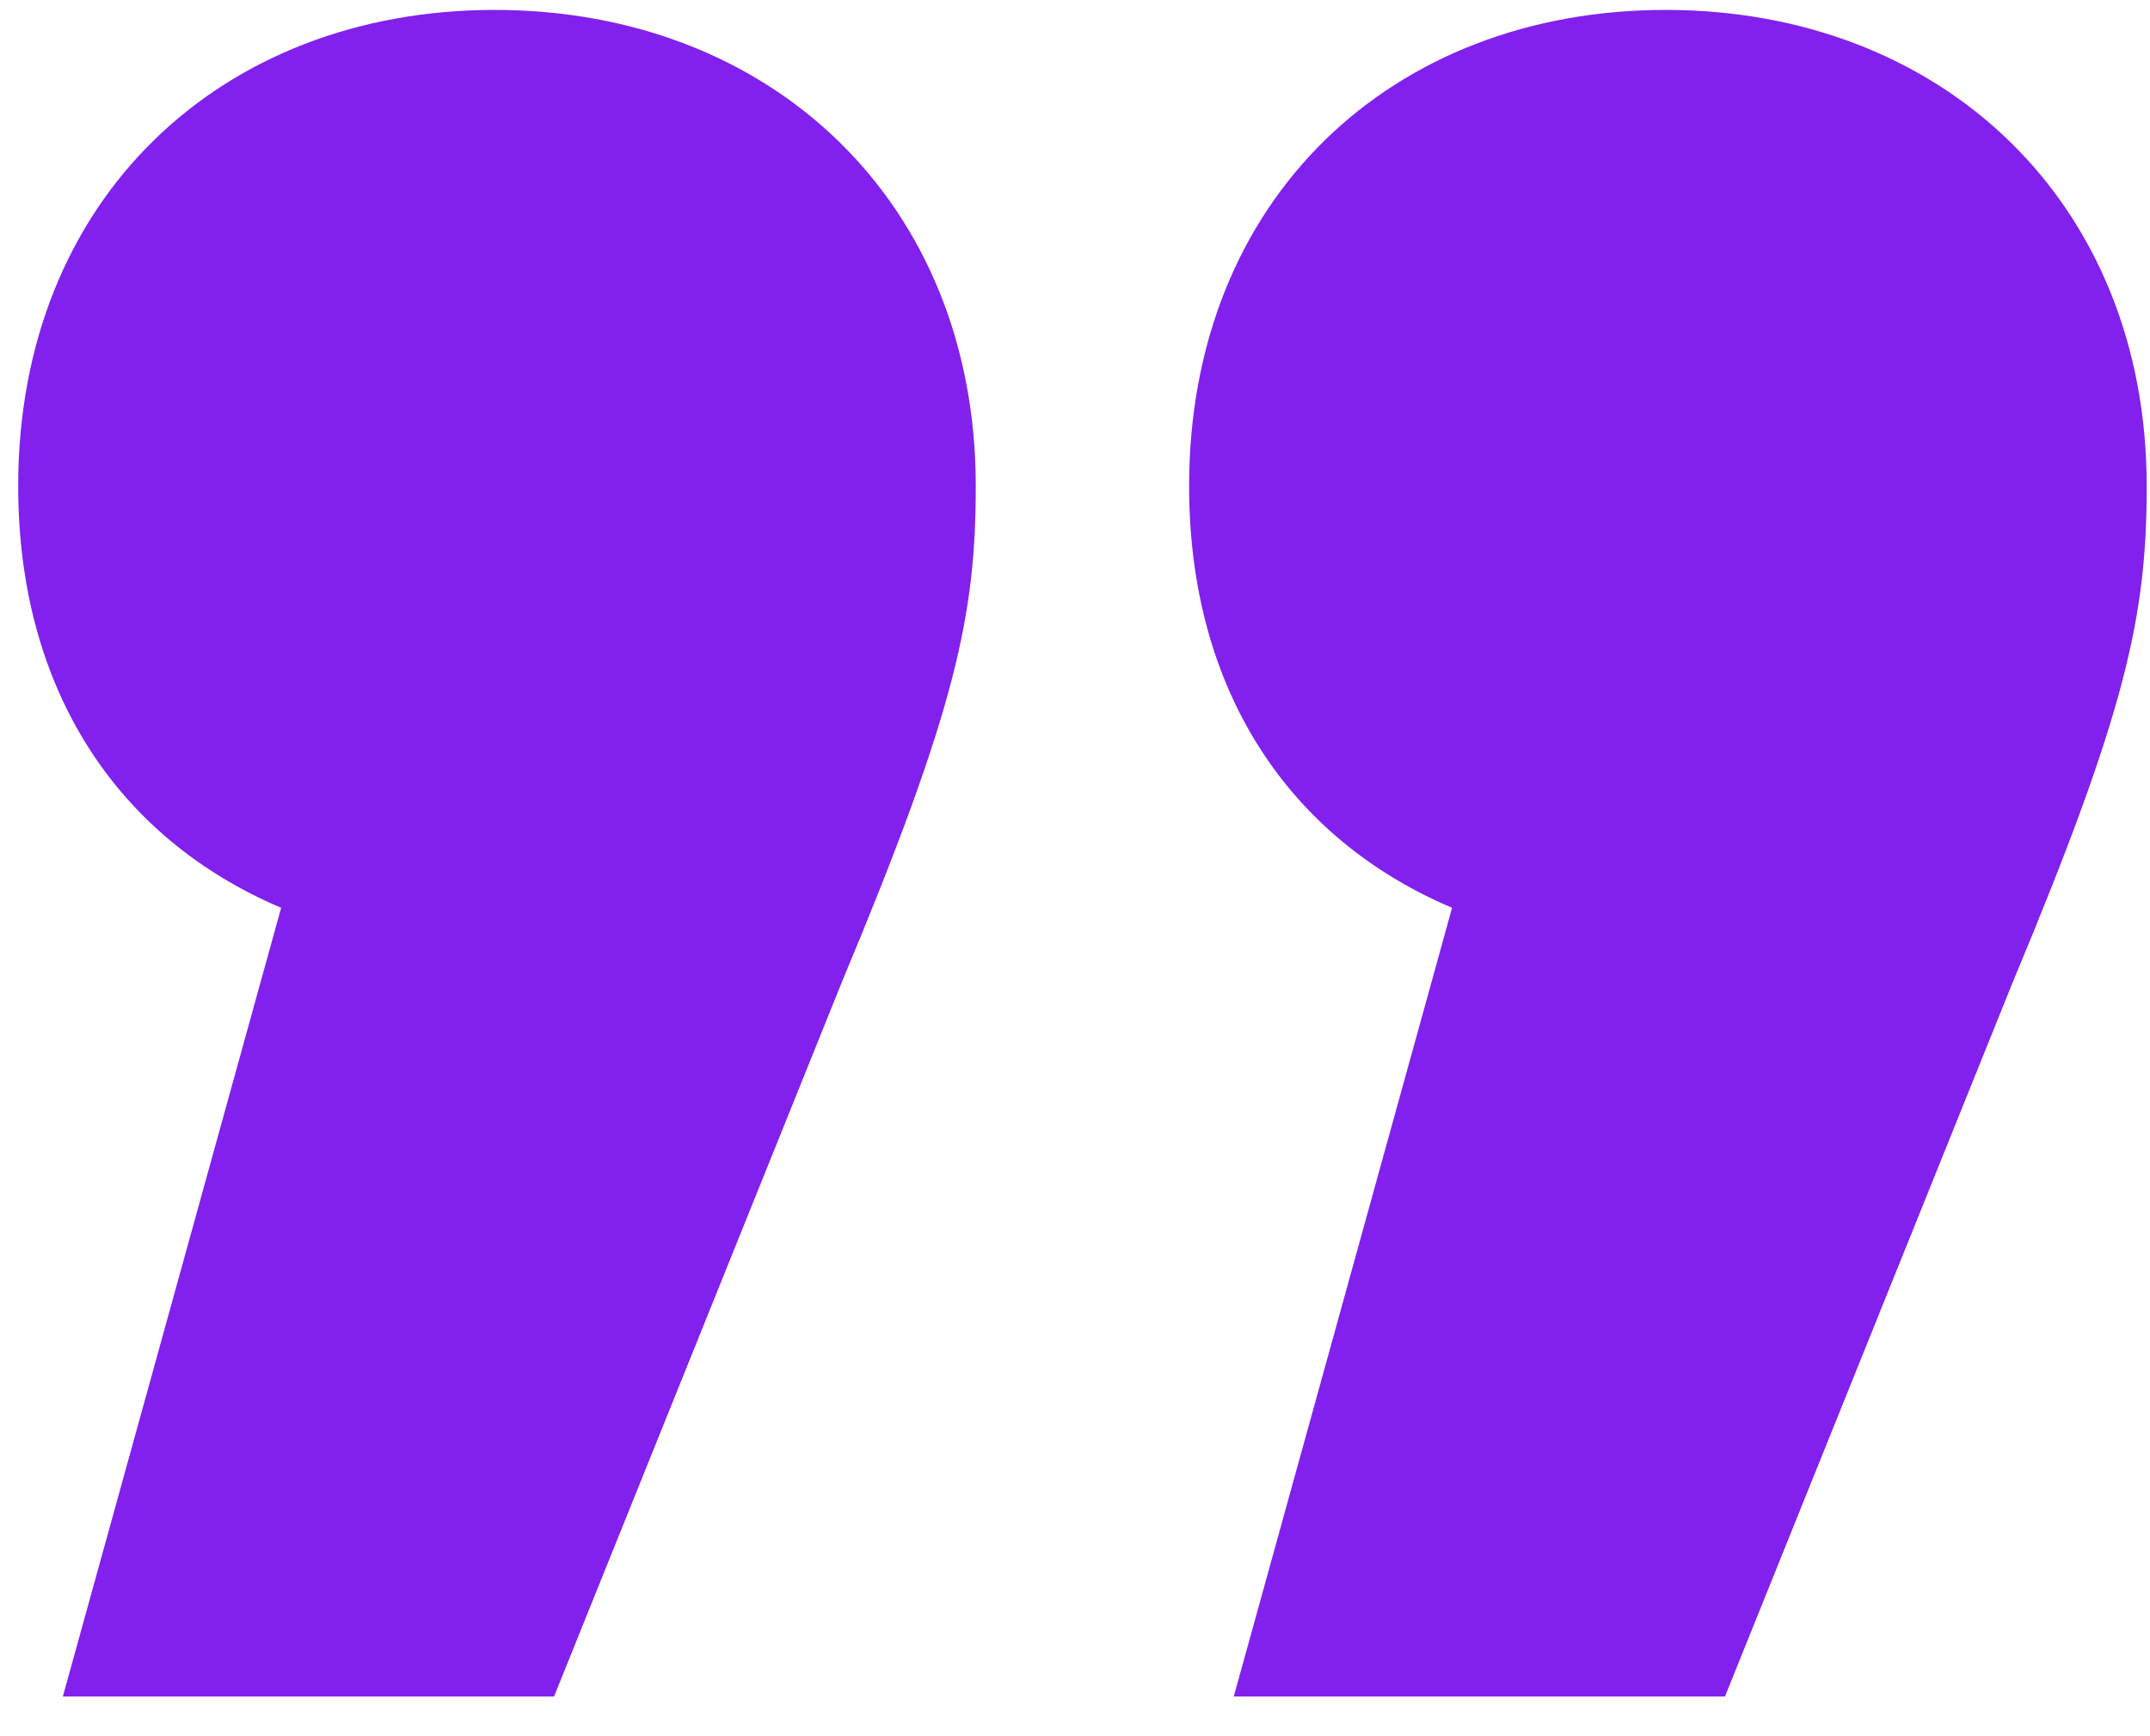 <?xml version="1.0" encoding="UTF-8"?> <svg xmlns="http://www.w3.org/2000/svg" width="26" height="21" viewBox="0 0 26 21" fill="none"><path d="M17.56 10.98C15.58 10.14 14.38 8.34 14.38 5.88C14.38 2.4 16.84 0.12 20.14 0.12C23.5 0.12 25.96 2.46 25.96 5.88C25.96 7.44 25.72 8.58 24.34 11.88L20.86 20.52H14.92L17.56 10.98ZM3.4 10.98C1.42 10.14 0.22 8.34 0.22 5.88C0.22 2.4 2.68 0.12 5.98 0.12C9.34 0.12 11.8 2.46 11.8 5.88C11.8 7.44 11.56 8.58 10.18 11.88L6.7 20.52H0.76L3.4 10.98Z" fill="#8220ED"></path></svg> 